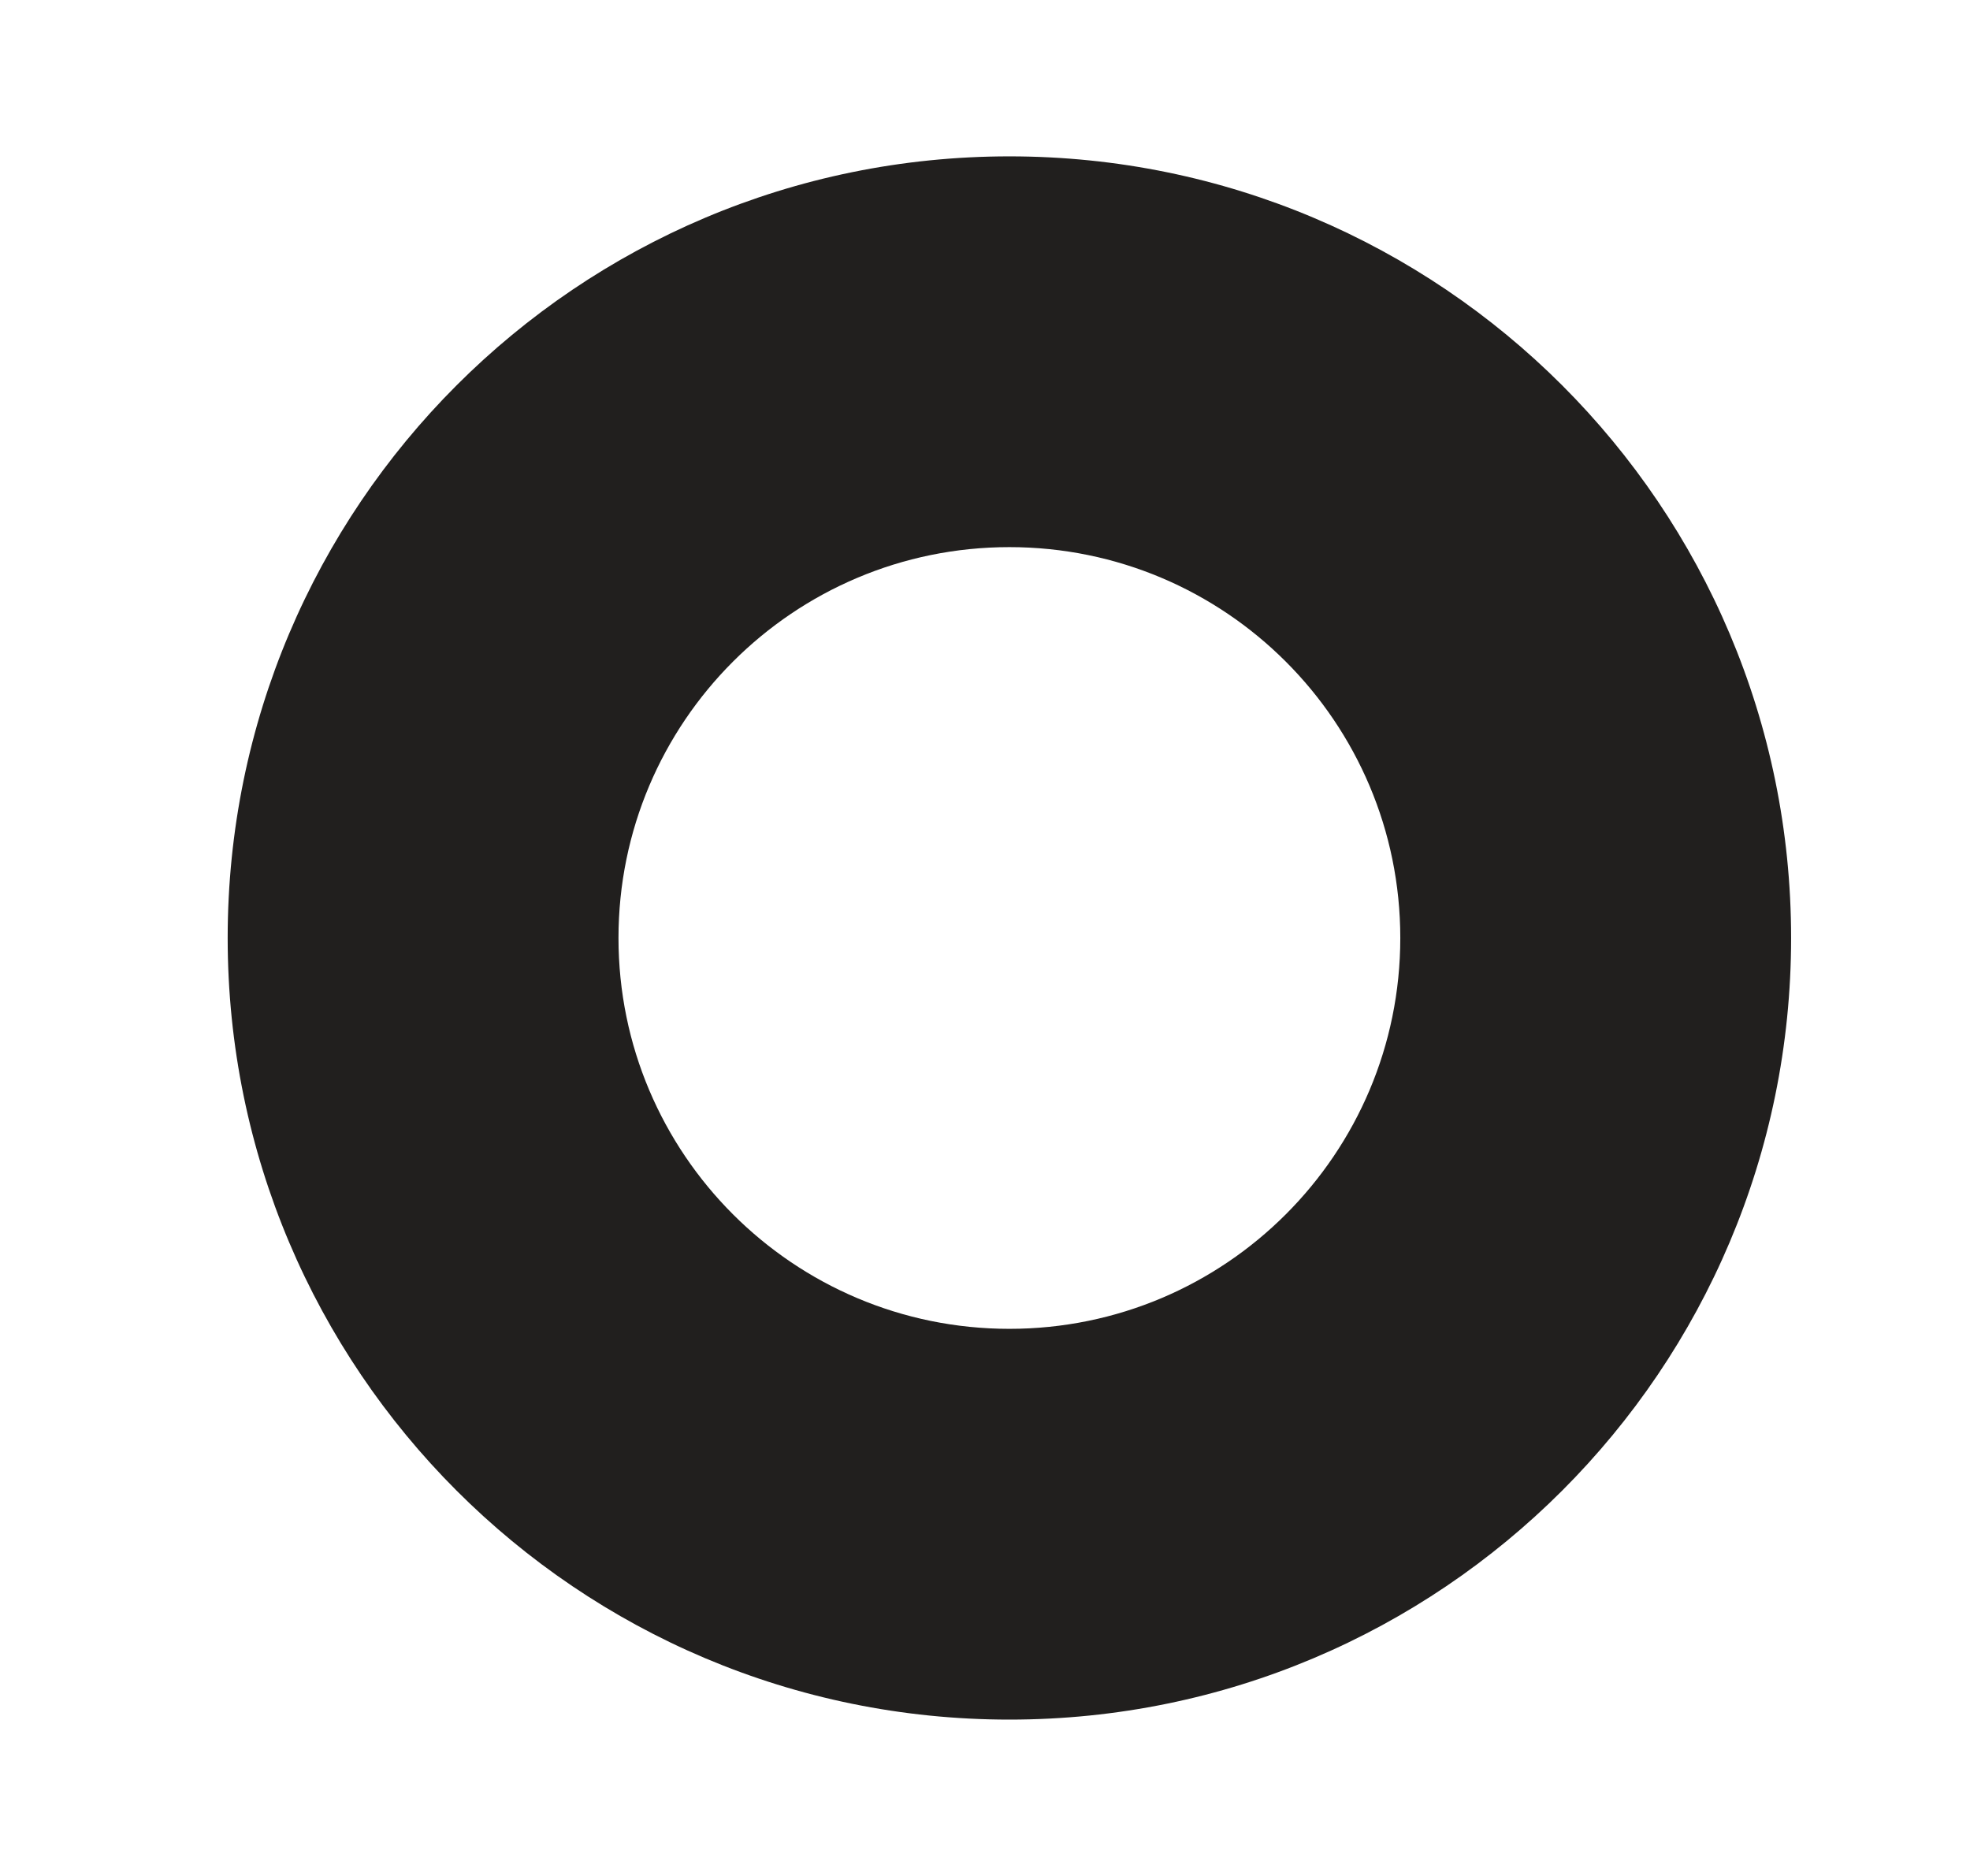 <svg width="21" height="20" viewBox="0 0 21 20" fill="none" xmlns="http://www.w3.org/2000/svg">
<path fill-rule="evenodd" clip-rule="evenodd" d="M10.76 1.667C15.362 1.667 19.093 5.398 19.093 10C19.093 14.602 15.362 18.333 10.76 18.333C6.157 18.333 2.427 14.602 2.427 10C2.427 5.398 6.157 1.667 10.76 1.667ZM10.76 5.833C8.459 5.833 6.593 7.699 6.593 10C6.593 12.301 8.459 14.167 10.76 14.167C13.061 14.167 14.927 12.301 14.927 10C14.927 7.699 13.061 5.833 10.76 5.833Z" fill="#211F1E"/>
</svg>
